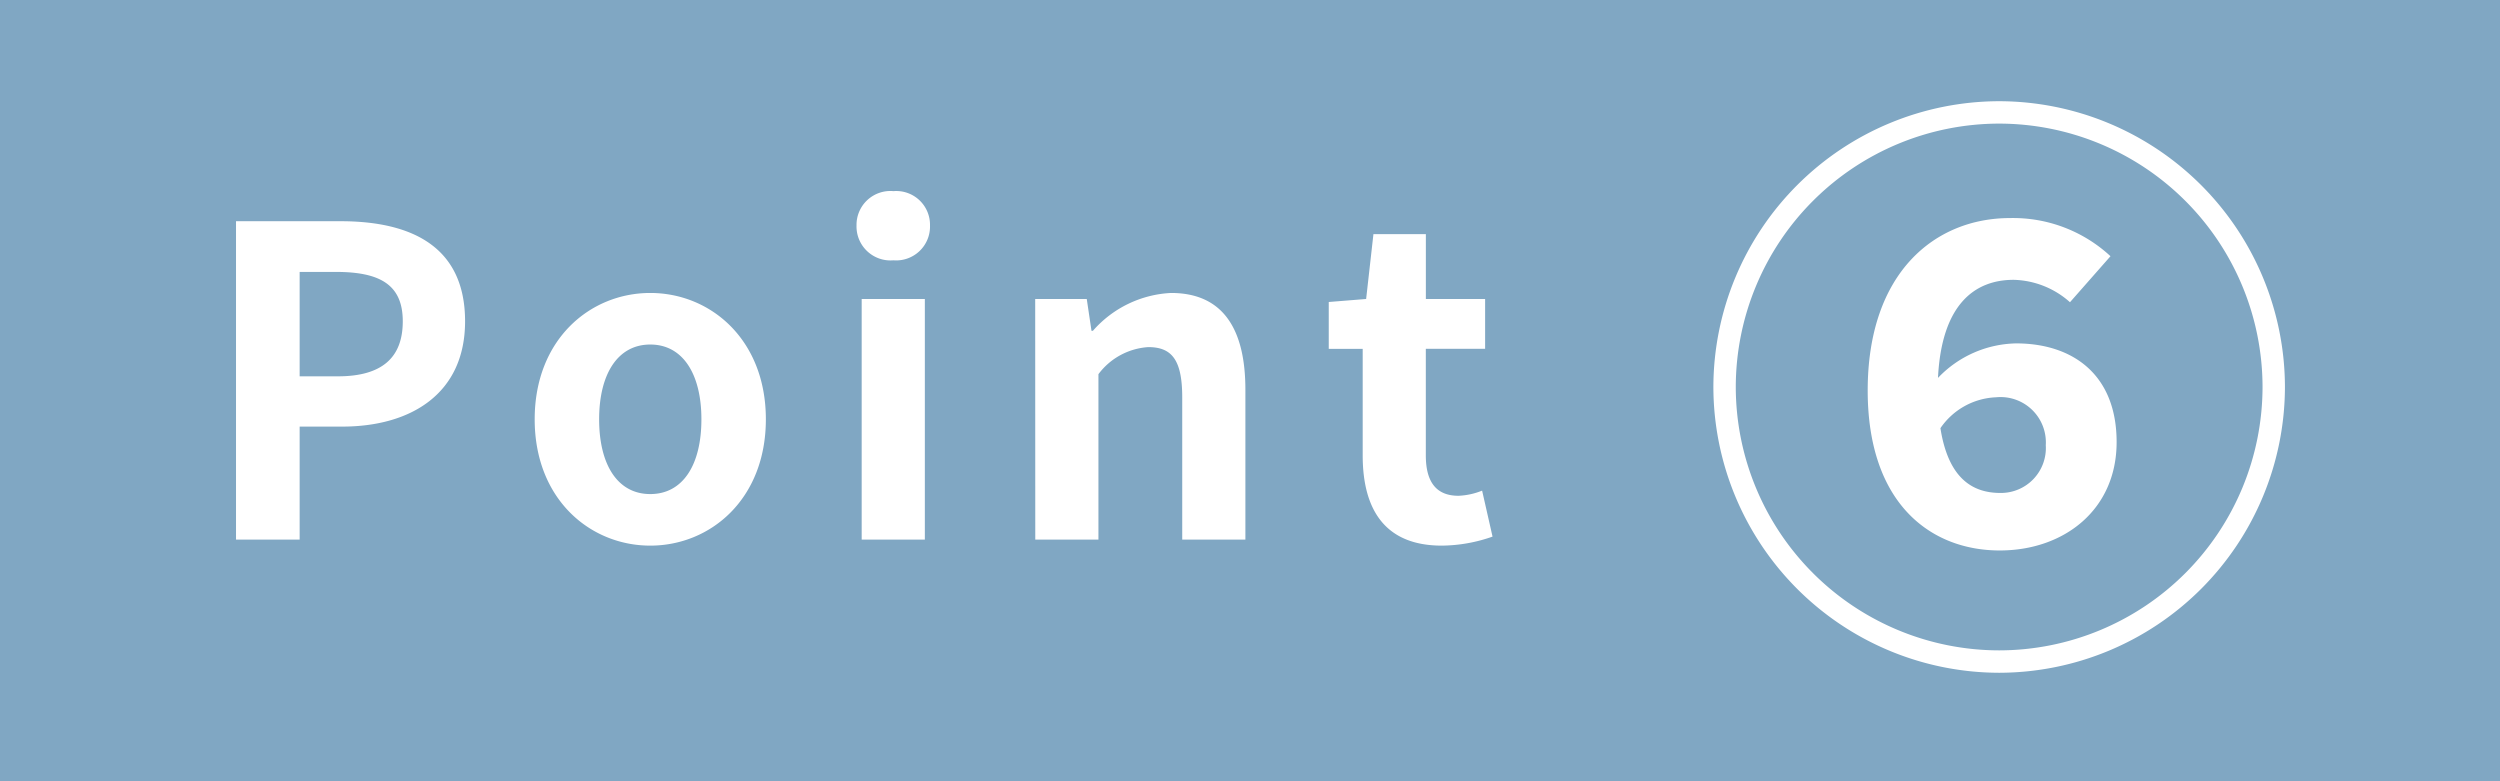 <svg xmlns="http://www.w3.org/2000/svg" width="128" height="40" viewBox="0 0 128 40">
  <g id="point6" transform="translate(-248 -4124.677)">
    <path id="Path_34993" data-name="Path 34993" d="M0,0H128V40H0Z" transform="translate(248 4124.677)" fill="#80a7c3"/>
    <g id="Group_17097" data-name="Group 17097" transform="translate(15.006 2892.297)">
      <path id="Path_36289" data-name="Path 36289" d="M15.562-6.355c-1.426,0-2.666-.744-3.069-3.317a3.626,3.626,0,0,1,2.852-1.581A2.32,2.32,0,0,1,17.887-8.8,2.3,2.3,0,0,1,15.562-6.355ZM21.2-18.476a7.335,7.335,0,0,0-5.146-1.953c-3.813,0-7.285,2.759-7.285,8.835C8.773-5.8,12-3.41,15.531-3.41c3.286,0,5.983-2.077,5.983-5.549s-2.263-5.053-5.146-5.053a5.658,5.658,0,0,0-4,1.767c.186-3.782,1.891-5.022,3.875-5.022a4.488,4.488,0,0,1,2.883,1.147ZM15.5,1.705A13.5,13.5,0,0,1,2.015-11.78,13.5,13.5,0,0,1,15.5-25.265,13.5,13.5,0,0,1,28.985-11.78,13.5,13.5,0,0,1,15.5,1.705Zm0-28.117A14.659,14.659,0,0,0,.868-11.78,14.659,14.659,0,0,0,15.5,2.852,14.659,14.659,0,0,0,30.132-11.78,14.659,14.659,0,0,0,15.5-26.412Z" transform="translate(319.851 1263.974)" fill="#fff"/>
      <path id="Path_36288" data-name="Path 36288" d="M2,0H5.258V-5.786H7.436c3.5,0,6.292-1.672,6.292-5.39,0-3.85-2.772-5.126-6.38-5.126H2ZM5.258-8.36v-5.346H7.106c2.244,0,3.432.638,3.432,2.53,0,1.87-1.078,2.816-3.322,2.816ZM23.21.308c3.08,0,5.918-2.376,5.918-6.468s-2.838-6.468-5.918-6.468-5.918,2.376-5.918,6.468S20.13.308,23.21.308Zm0-2.64c-1.672,0-2.618-1.5-2.618-3.828,0-2.31.946-3.828,2.618-3.828S25.828-8.47,25.828-6.16C25.828-3.828,24.882-2.332,23.21-2.332ZM34.034,0h3.234V-12.32H34.034Zm1.628-14.3a1.733,1.733,0,0,0,1.87-1.782,1.728,1.728,0,0,0-1.87-1.76,1.735,1.735,0,0,0-1.892,1.76A1.74,1.74,0,0,0,35.662-14.3ZM42.922,0h3.234V-8.47a3.462,3.462,0,0,1,2.552-1.386c1.21,0,1.738.66,1.738,2.574V0H53.68V-7.678c0-3.1-1.144-4.95-3.806-4.95a5.678,5.678,0,0,0-4,1.936H45.8l-.242-1.628h-2.64ZM63.734.308a7.962,7.962,0,0,0,2.6-.462L65.8-2.508a3.6,3.6,0,0,1-1.21.264c-1.1,0-1.672-.66-1.672-2.068V-9.768h3.036V-12.32H62.92v-3.322H60.236l-.374,3.322-1.914.154v2.4h1.738v5.456C59.686-1.562,60.808.308,63.734.308Z" transform="translate(243.078 1260.008)" fill="#fff"/>
    </g>
  </g>
</svg>
